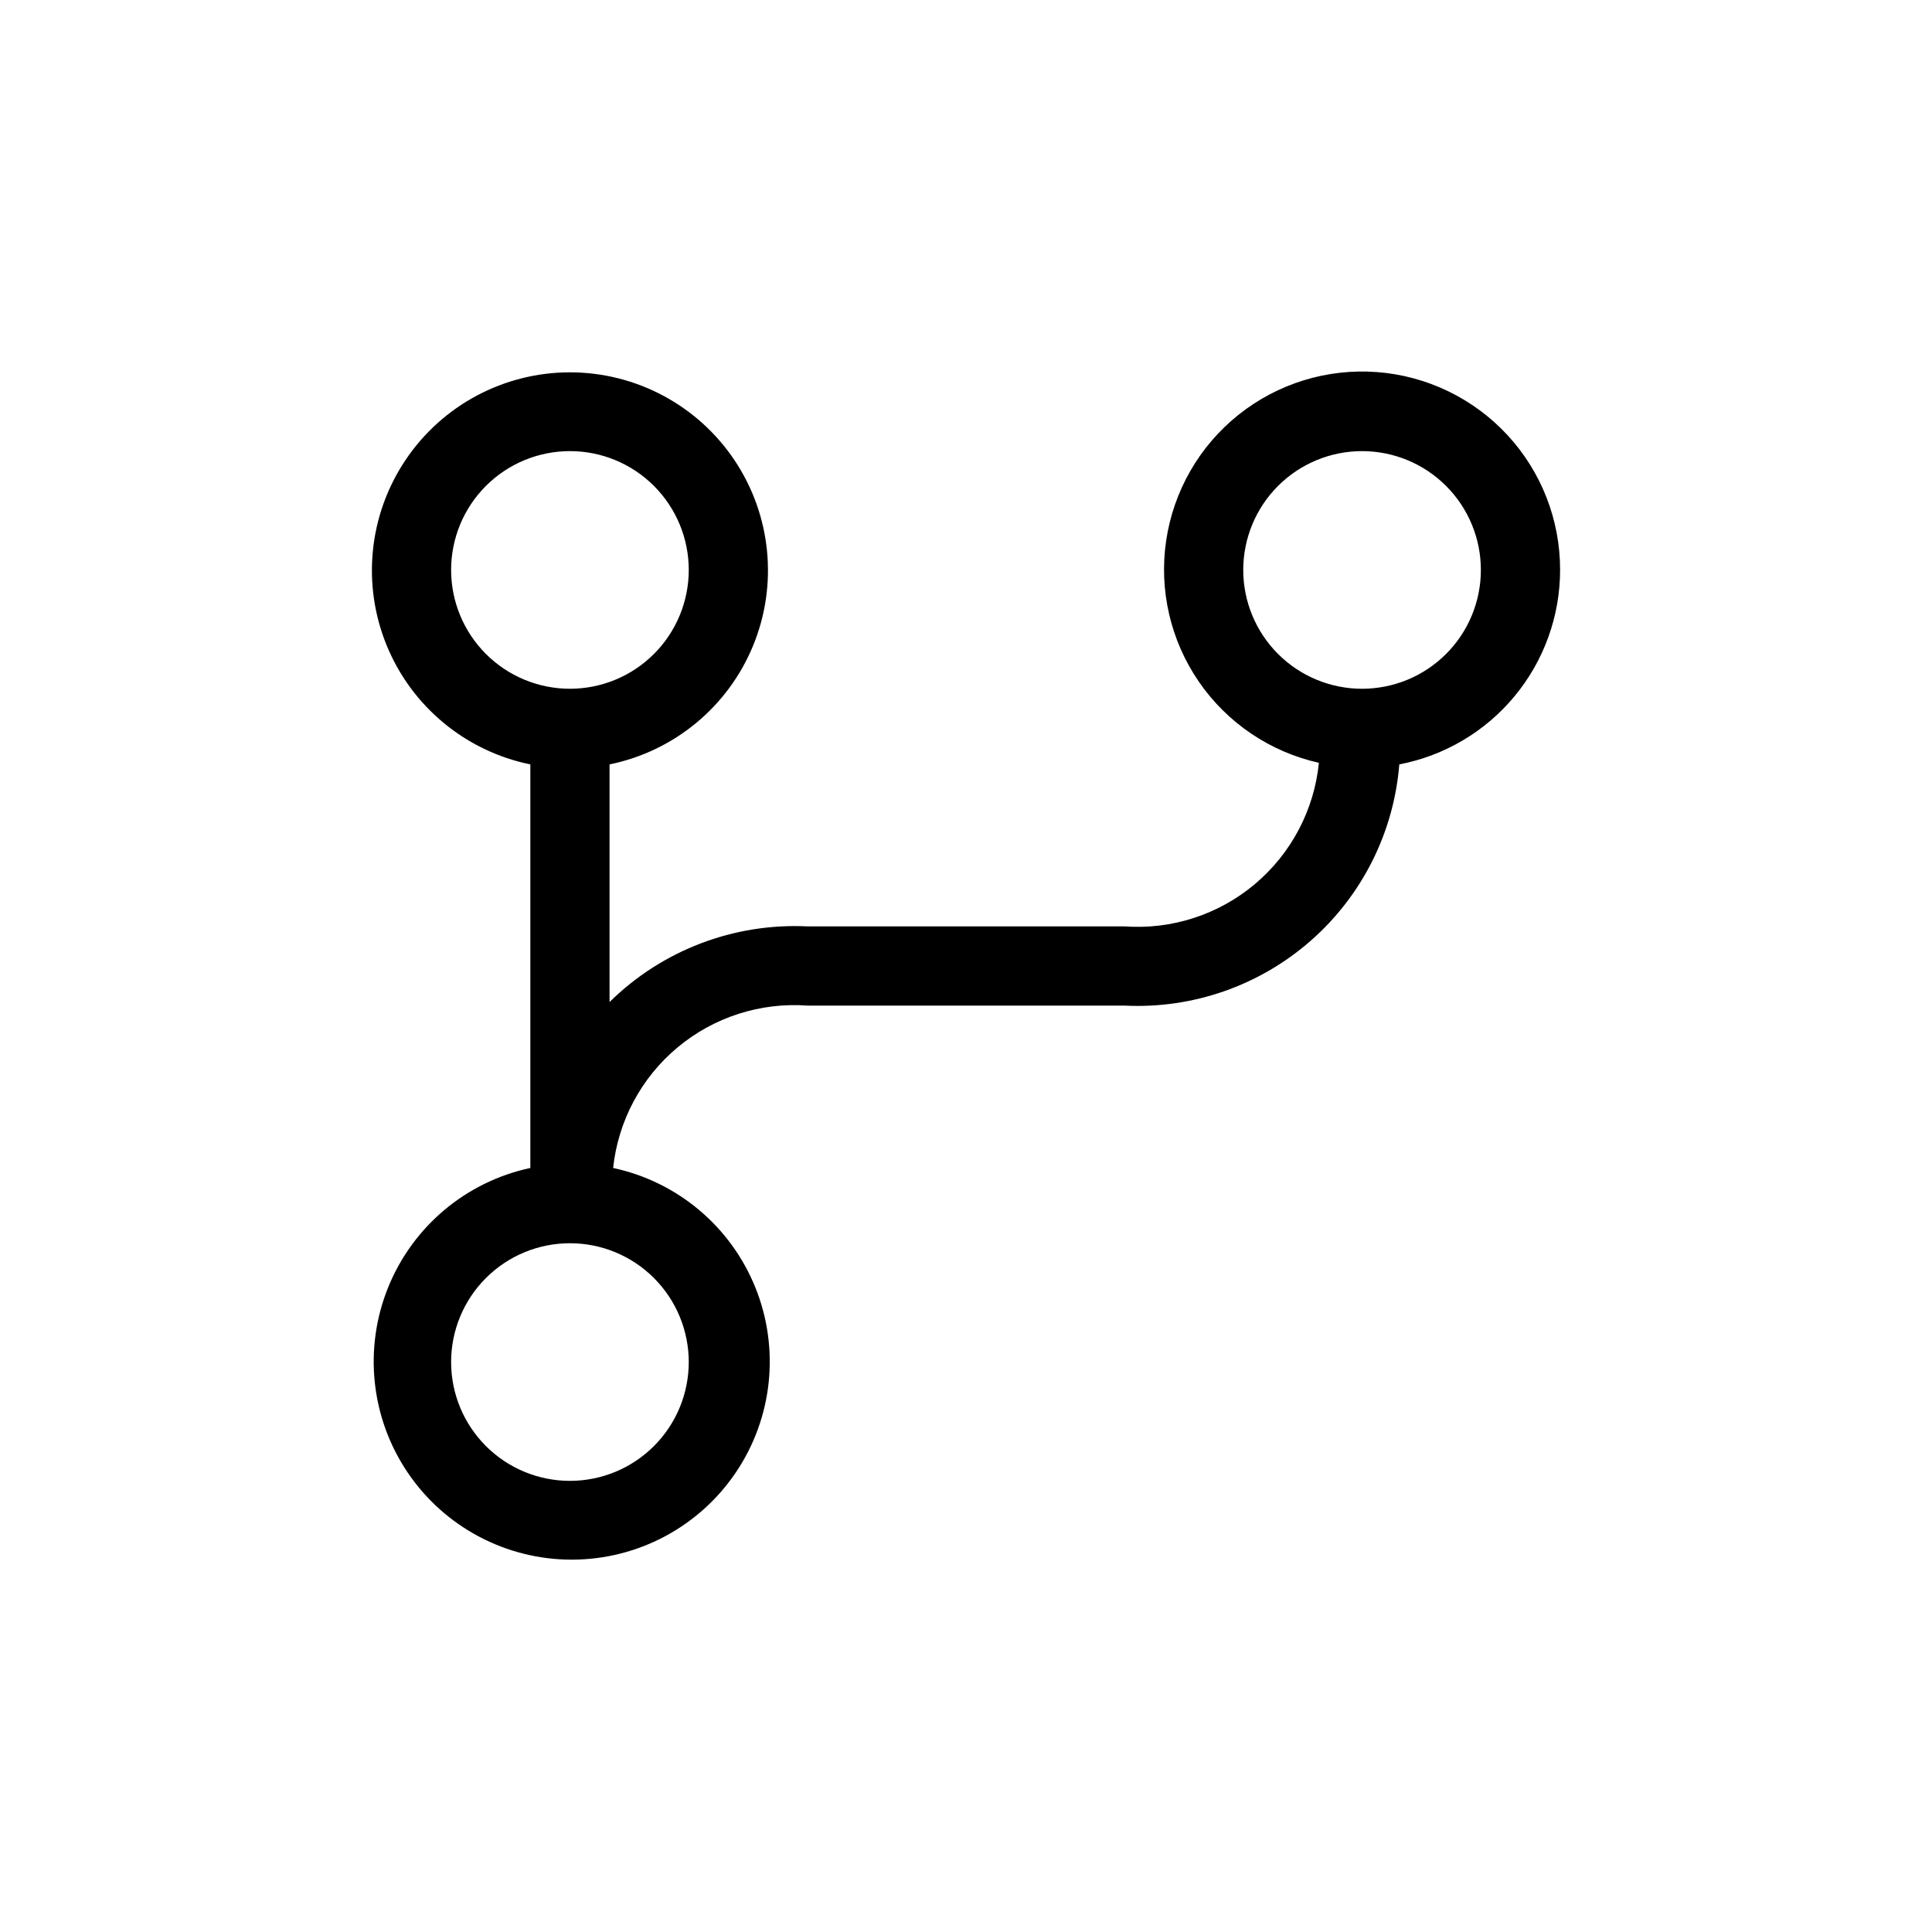 <?xml version="1.0" encoding="UTF-8"?>
<!-- Uploaded to: ICON Repo, www.svgrepo.com, Generator: ICON Repo Mixer Tools -->
<svg fill="#000000" width="800px" height="800px" version="1.1" viewBox="144 144 512 512" xmlns="http://www.w3.org/2000/svg">
 <path d="m557.44 295.04c0.027-13.262-4.969-26.039-13.977-35.766-9.012-9.727-21.371-15.684-34.594-16.672-13.223-0.988-26.328 3.066-36.684 11.348-10.355 8.281-17.191 20.176-19.137 33.293-1.945 13.113 1.148 26.48 8.656 37.41 7.508 10.93 18.875 18.609 31.816 21.5-1.254 12.516-7.34 24.047-16.965 32.145-9.625 8.094-22.027 12.117-34.57 11.207h-83.969c-19.527-0.953-38.562 6.32-52.48 20.047v-62.977c17.141-3.5 31.414-15.312 38.055-31.5s4.781-34.617-4.965-49.148-26.09-23.254-43.586-23.254c-17.496 0-33.844 8.723-43.586 23.254-9.746 14.531-11.609 32.961-4.969 49.148 6.644 16.188 20.914 28 38.059 31.5v106.95c-17.055 3.644-31.184 15.523-37.707 31.699-6.519 16.176-4.578 34.531 5.176 48.984 9.758 14.457 26.059 23.117 43.5 23.117 17.438 0 33.738-8.66 43.496-23.117 9.758-14.453 11.695-32.809 5.176-48.984-6.519-16.176-20.652-28.055-37.703-31.699 1.328-12.457 7.445-23.91 17.062-31.941 9.617-8.027 21.977-12.008 34.473-11.09h83.969c18.066 0.902 35.777-5.266 49.375-17.199 13.598-11.93 22.016-28.691 23.465-46.723 11.988-2.297 22.801-8.695 30.578-18.102s12.035-21.23 12.035-33.434zm-293.89 0c0-8.352 3.316-16.359 9.223-22.266s13.914-9.223 22.266-9.223c8.352 0 16.359 3.316 22.266 9.223 5.902 5.906 9.223 13.914 9.223 22.266 0 8.352-3.32 16.359-9.223 22.266-5.906 5.902-13.914 9.223-22.266 9.223-8.352 0-16.359-3.32-22.266-9.223-5.906-5.906-9.223-13.914-9.223-22.266zm62.977 209.92v-0.004c0 8.352-3.32 16.363-9.223 22.266-5.906 5.906-13.914 9.223-22.266 9.223-8.352 0-16.359-3.316-22.266-9.223-5.906-5.902-9.223-13.914-9.223-22.266 0-8.348 3.316-16.359 9.223-22.262 5.906-5.906 13.914-9.223 22.266-9.223 8.352 0 16.359 3.316 22.266 9.223 5.902 5.902 9.223 13.914 9.223 22.262zm178.43-178.43c-8.348 0-16.359-3.32-22.262-9.223-5.906-5.906-9.223-13.914-9.223-22.266 0-8.352 3.316-16.359 9.223-22.266 5.902-5.906 13.914-9.223 22.262-9.223 8.352 0 16.363 3.316 22.266 9.223 5.906 5.906 9.223 13.914 9.223 22.266 0 8.352-3.316 16.359-9.223 22.266-5.902 5.902-13.914 9.223-22.266 9.223z"/>
</svg>